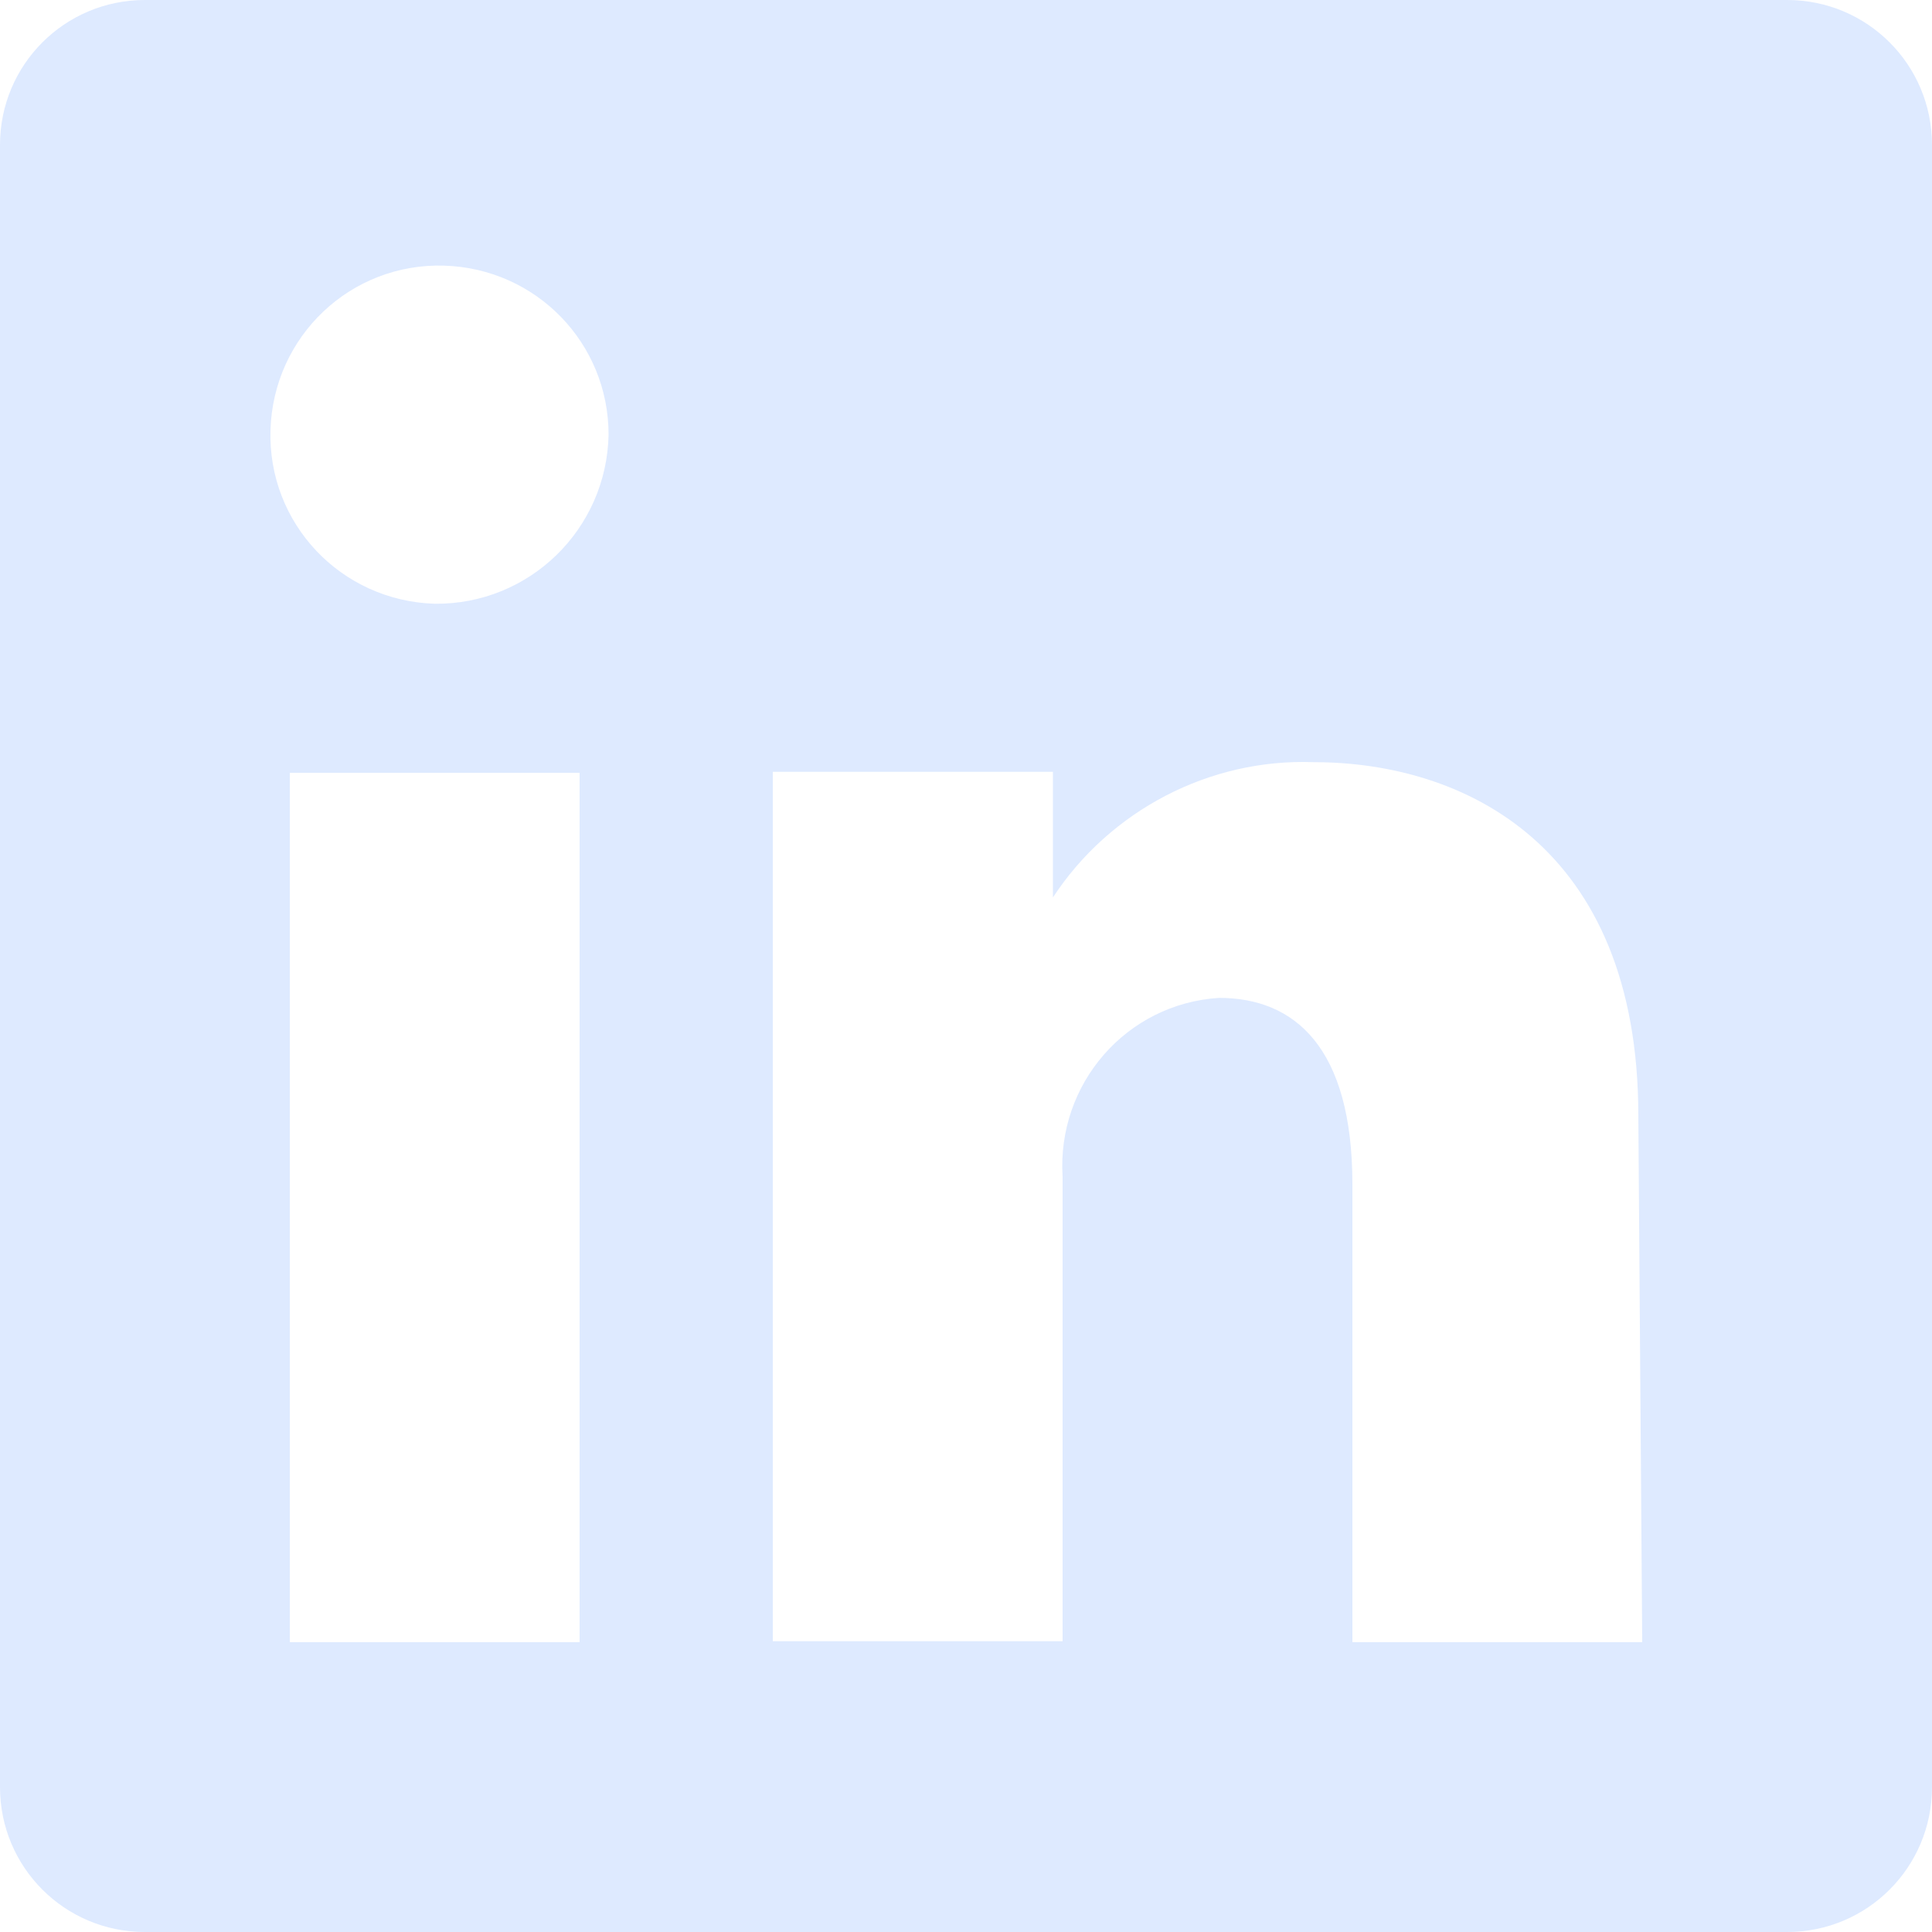 <?xml version="1.0" encoding="UTF-8"?>
<svg xmlns="http://www.w3.org/2000/svg" viewBox="0 0 20 20">
  <defs>
    <style>
      .cls-1 {
        fill: #deeaff;
      }
    </style>
  </defs>
  <g id="Layer_1" data-name="Layer 1" focusable="false">
    <path class="cls-1" d="M18.5,0H1.5C.67,0,0,.67,0,1.5v17c0,.83.67,1.5,1.5,1.5h17c.83,0,1.5-.67,1.5-1.5V1.5c0-.83-.67-1.5-1.5-1.5ZM6,17h-3v-9h3v9ZM4.5,6.25c-.97-.03-1.73-.83-1.7-1.8.03-.97.83-1.73,1.8-1.7.95.03,1.7.8,1.7,1.75-.02.98-.82,1.76-1.8,1.75ZM17,17h-3v-4.74c0-1.42-.6-1.93-1.38-1.93-.96.06-1.68.89-1.62,1.85,0,0,0,0,0,0,0,.05,0,.09,0,.14v4.67h-3v-9h2.9v1.3c.59-.9,1.62-1.44,2.7-1.4,1.55,0,3.36.86,3.36,3.66l.04,5.44Z"/>
  </g>
</svg>